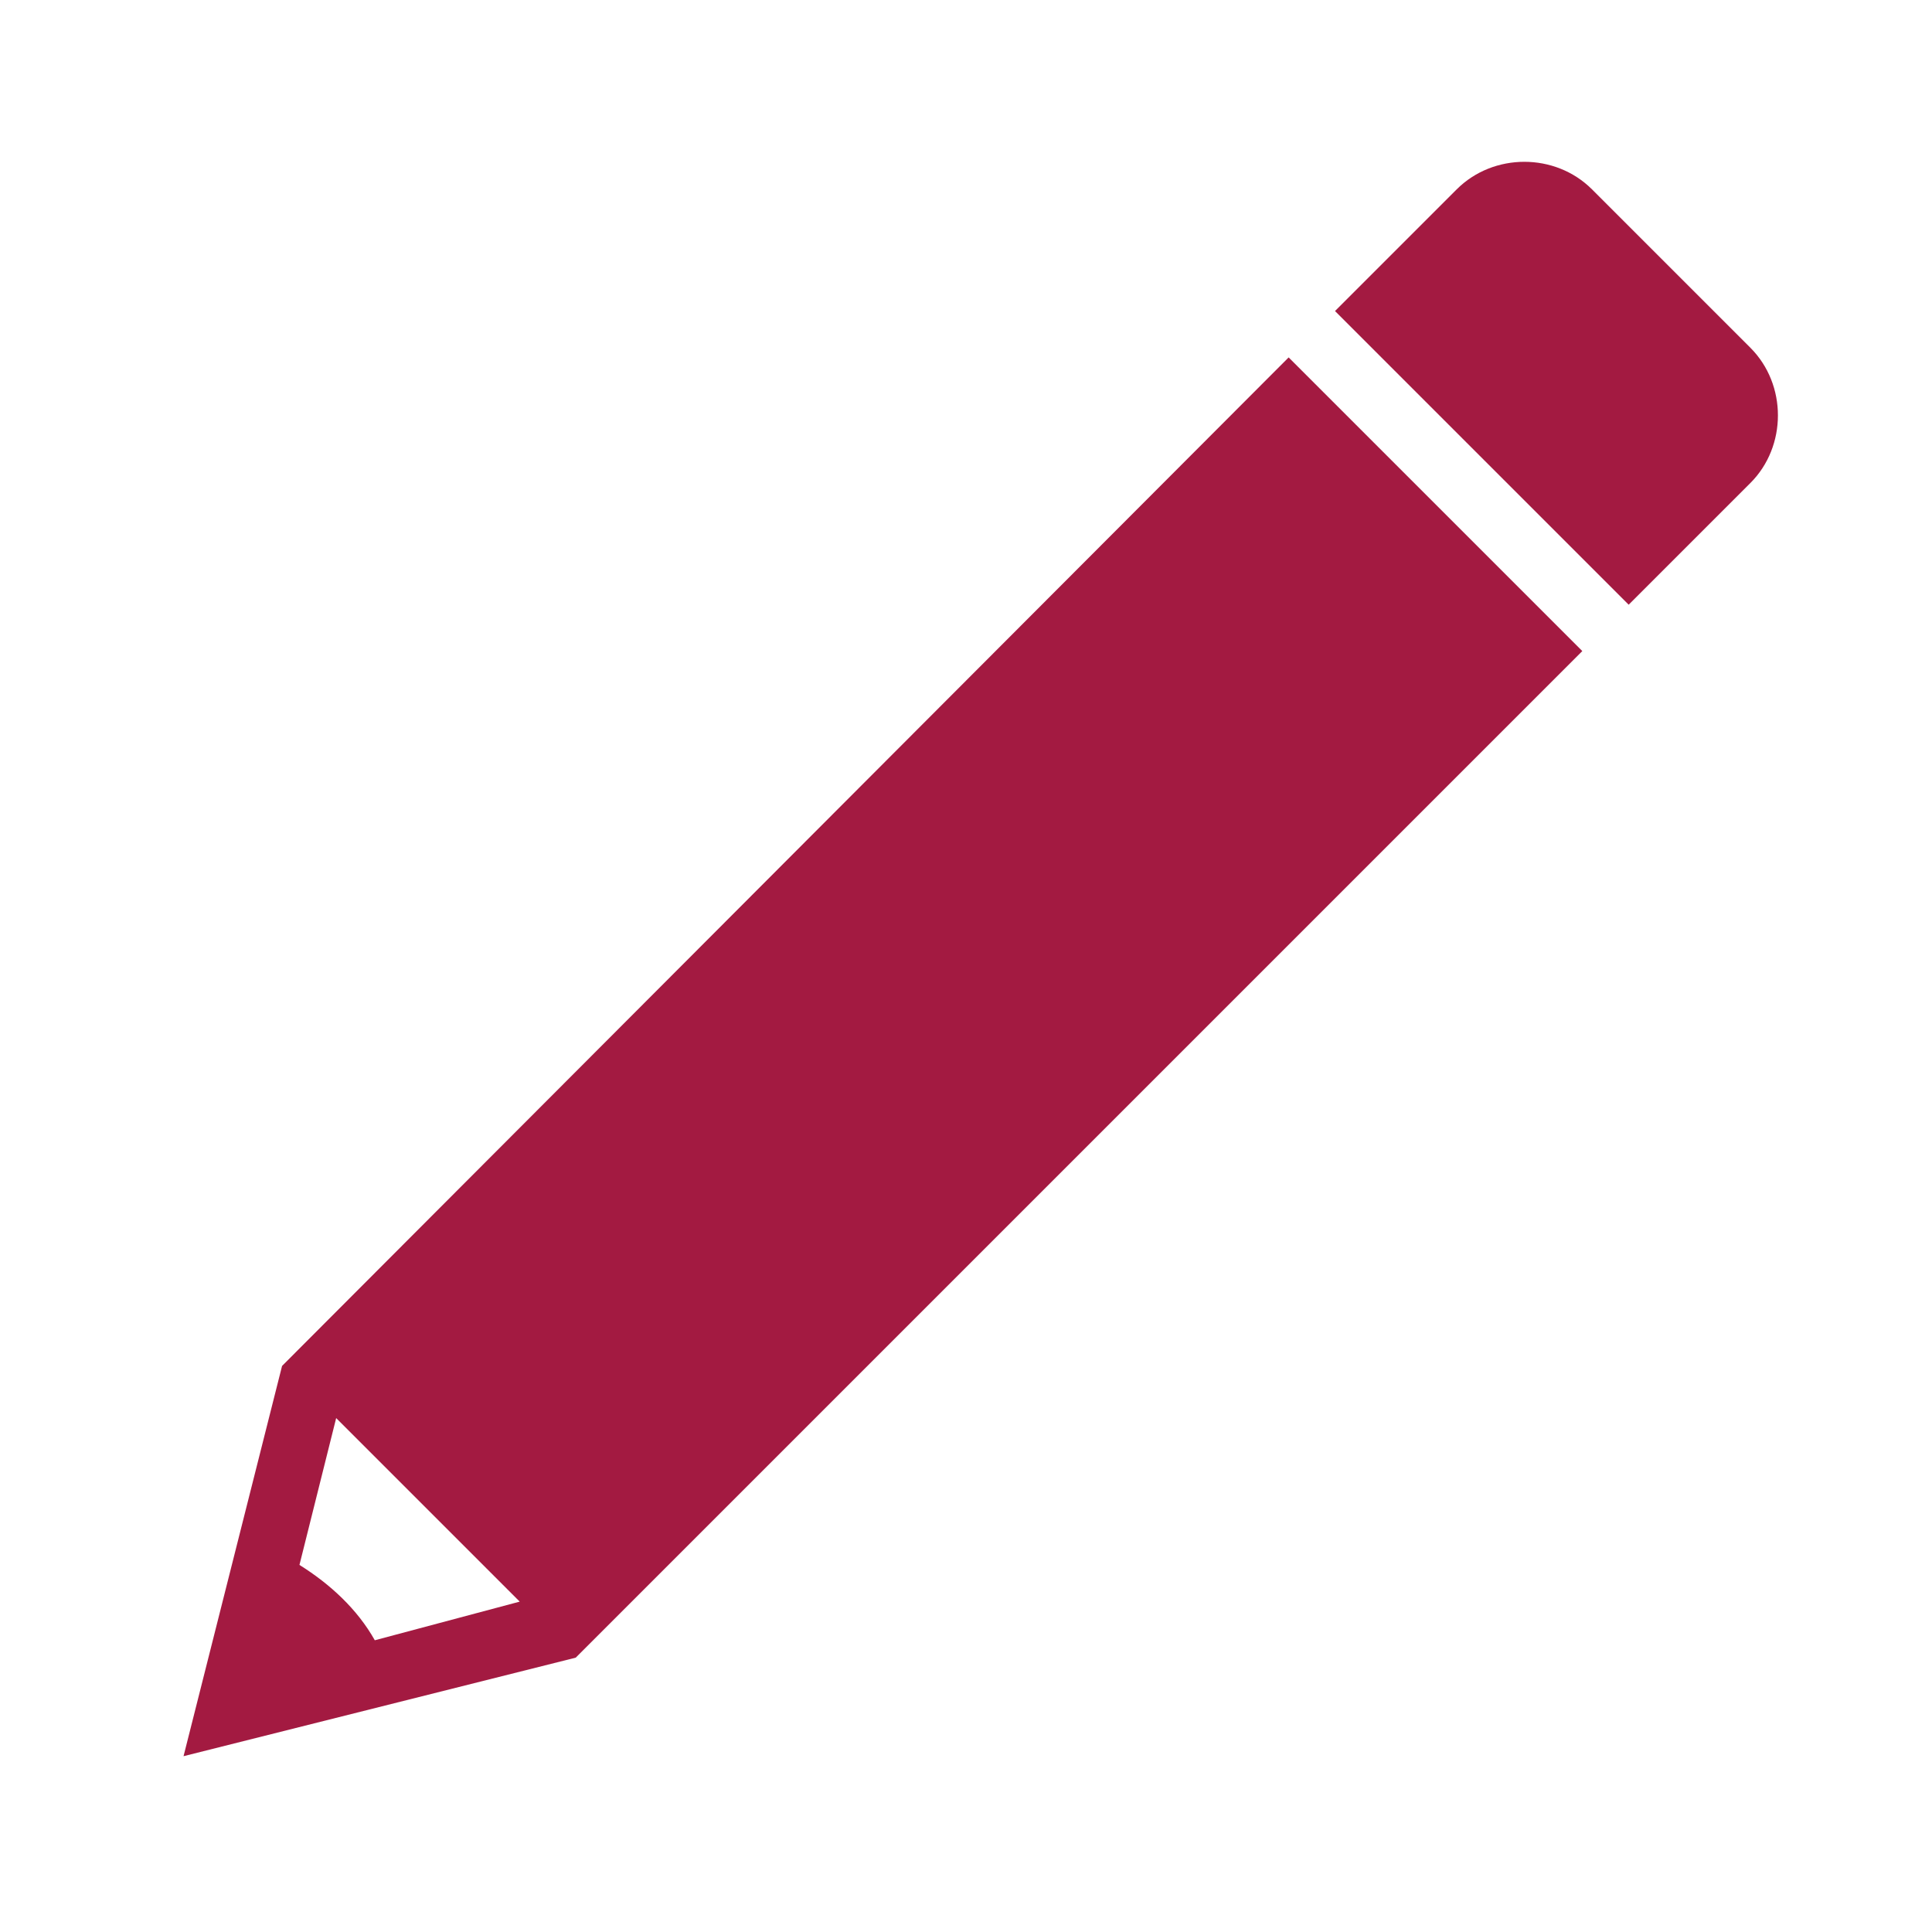 <?xml version="1.0" encoding="utf-8"?>
<!-- Generator: Adobe Illustrator 27.8.0, SVG Export Plug-In . SVG Version: 6.00 Build 0)  -->
<svg version="1.1" id="Ebene_1" xmlns="http://www.w3.org/2000/svg" xmlns:xlink="http://www.w3.org/1999/xlink" x="0px" y="0px"
	 viewBox="0 0 100 100" style="enable-background:new 0 0 100 100;" xml:space="preserve">
<style type="text/css">
	.st0{fill-rule:evenodd;clip-rule:evenodd;fill:#A31A41;}
</style>
<path class="st0" d="M90.6,18l-8.2-8.2c-1.9-1.9-5.1-1.9-7,0l-6.3,6.3l15.2,15.2l6.3-6.3C92.5,23.1,92.5,19.9,90.6,18L90.6,18z
	 M19.4,84.9c-0.9-1.6-2.3-2.9-3.9-3.9l1.9-7.6c3.2,3.2,6.4,6.4,9.5,9.5L19.4,84.9L19.4,84.9z M66.7,18.5L14.6,70.7L9.5,90.9
	l20.3-5.1l52.1-52.1L66.7,18.5L66.7,18.5z"/>
</svg>

